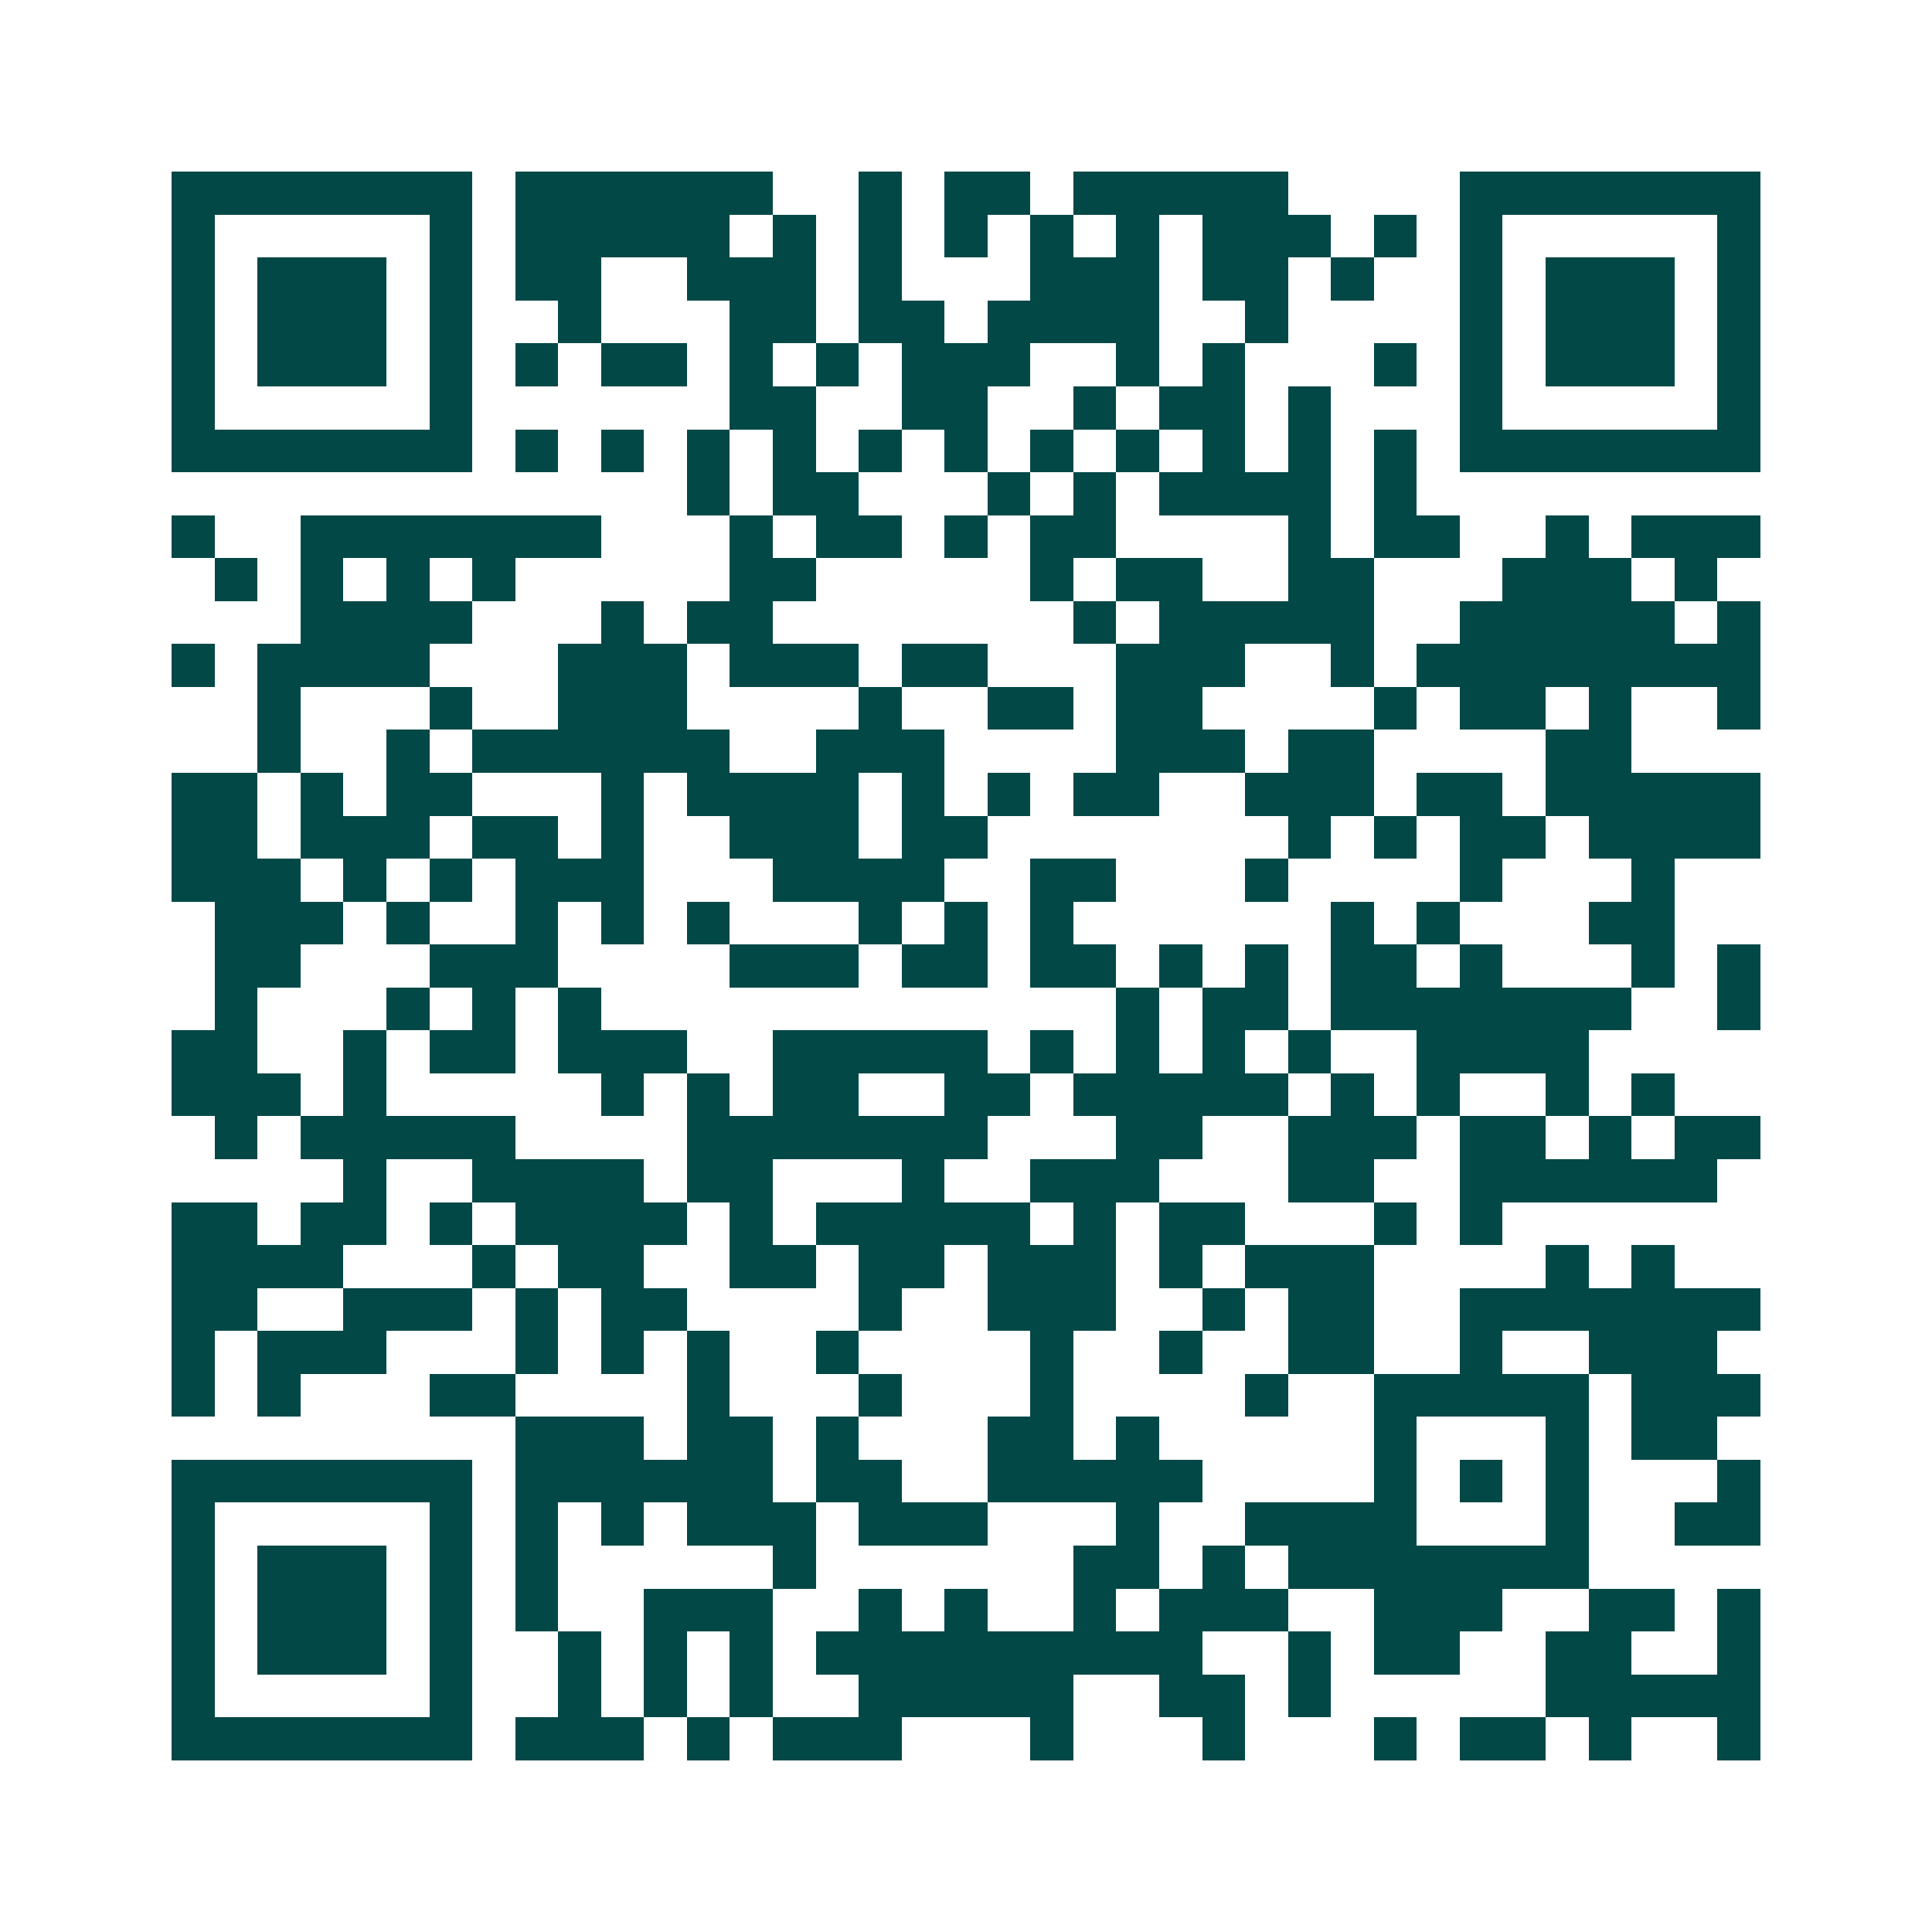 <svg xmlns="http://www.w3.org/2000/svg" width="200" height="200" viewBox="0 0 45 45" shape-rendering="crispEdges"><path fill="#ffffff" d="M0 0h45v45H0z"/><path stroke="#014847" d="M4 4.5h7m1 0h6m2 0h1m1 0h2m1 0h5m4 0h7M4 5.5h1m5 0h1m1 0h5m1 0h1m1 0h1m1 0h1m1 0h1m1 0h1m1 0h3m1 0h1m1 0h1m5 0h1M4 6.5h1m1 0h3m1 0h1m1 0h2m2 0h3m1 0h1m3 0h3m1 0h2m1 0h1m2 0h1m1 0h3m1 0h1M4 7.5h1m1 0h3m1 0h1m2 0h1m3 0h2m1 0h2m1 0h4m2 0h1m4 0h1m1 0h3m1 0h1M4 8.5h1m1 0h3m1 0h1m1 0h1m1 0h2m1 0h1m1 0h1m1 0h3m2 0h1m1 0h1m3 0h1m1 0h1m1 0h3m1 0h1M4 9.5h1m5 0h1m6 0h2m2 0h2m2 0h1m1 0h2m1 0h1m3 0h1m5 0h1M4 10.5h7m1 0h1m1 0h1m1 0h1m1 0h1m1 0h1m1 0h1m1 0h1m1 0h1m1 0h1m1 0h1m1 0h1m1 0h7M16 11.5h1m1 0h2m3 0h1m1 0h1m1 0h4m1 0h1M4 12.5h1m2 0h7m3 0h1m1 0h2m1 0h1m1 0h2m4 0h1m1 0h2m2 0h1m1 0h3M5 13.5h1m1 0h1m1 0h1m1 0h1m5 0h2m5 0h1m1 0h2m2 0h2m3 0h3m1 0h1M7 14.5h4m3 0h1m1 0h2m7 0h1m1 0h5m2 0h5m1 0h1M4 15.5h1m1 0h4m3 0h3m1 0h3m1 0h2m3 0h3m2 0h1m1 0h8M6 16.5h1m3 0h1m2 0h3m4 0h1m2 0h2m1 0h2m4 0h1m1 0h2m1 0h1m2 0h1M6 17.5h1m2 0h1m1 0h6m2 0h3m4 0h3m1 0h2m4 0h2M4 18.5h2m1 0h1m1 0h2m3 0h1m1 0h4m1 0h1m1 0h1m1 0h2m2 0h3m1 0h2m1 0h5M4 19.5h2m1 0h3m1 0h2m1 0h1m2 0h3m1 0h2m7 0h1m1 0h1m1 0h2m1 0h4M4 20.5h3m1 0h1m1 0h1m1 0h3m3 0h4m2 0h2m3 0h1m4 0h1m3 0h1M5 21.5h3m1 0h1m2 0h1m1 0h1m1 0h1m3 0h1m1 0h1m1 0h1m6 0h1m1 0h1m3 0h2M5 22.5h2m3 0h3m4 0h3m1 0h2m1 0h2m1 0h1m1 0h1m1 0h2m1 0h1m3 0h1m1 0h1M5 23.5h1m3 0h1m1 0h1m1 0h1m12 0h1m1 0h2m1 0h7m2 0h1M4 24.5h2m2 0h1m1 0h2m1 0h3m2 0h5m1 0h1m1 0h1m1 0h1m1 0h1m2 0h4M4 25.5h3m1 0h1m5 0h1m1 0h1m1 0h2m2 0h2m1 0h5m1 0h1m1 0h1m2 0h1m1 0h1M5 26.5h1m1 0h5m4 0h7m3 0h2m2 0h3m1 0h2m1 0h1m1 0h2M8 27.5h1m2 0h4m1 0h2m3 0h1m2 0h3m3 0h2m2 0h6M4 28.5h2m1 0h2m1 0h1m1 0h4m1 0h1m1 0h5m1 0h1m1 0h2m3 0h1m1 0h1M4 29.5h4m3 0h1m1 0h2m2 0h2m1 0h2m1 0h3m1 0h1m1 0h3m4 0h1m1 0h1M4 30.5h2m2 0h3m1 0h1m1 0h2m4 0h1m2 0h3m2 0h1m1 0h2m2 0h7M4 31.5h1m1 0h3m3 0h1m1 0h1m1 0h1m2 0h1m4 0h1m2 0h1m2 0h2m2 0h1m2 0h3M4 32.5h1m1 0h1m3 0h2m4 0h1m3 0h1m3 0h1m4 0h1m2 0h5m1 0h3M12 33.5h3m1 0h2m1 0h1m3 0h2m1 0h1m5 0h1m3 0h1m1 0h2M4 34.5h7m1 0h6m1 0h2m2 0h5m4 0h1m1 0h1m1 0h1m3 0h1M4 35.5h1m5 0h1m1 0h1m1 0h1m1 0h3m1 0h3m3 0h1m2 0h4m3 0h1m2 0h2M4 36.5h1m1 0h3m1 0h1m1 0h1m5 0h1m6 0h2m1 0h1m1 0h7M4 37.5h1m1 0h3m1 0h1m1 0h1m2 0h3m2 0h1m1 0h1m2 0h1m1 0h3m2 0h3m2 0h2m1 0h1M4 38.5h1m1 0h3m1 0h1m2 0h1m1 0h1m1 0h1m1 0h9m2 0h1m1 0h2m2 0h2m2 0h1M4 39.5h1m5 0h1m2 0h1m1 0h1m1 0h1m2 0h5m2 0h2m1 0h1m5 0h5M4 40.5h7m1 0h3m1 0h1m1 0h3m3 0h1m3 0h1m3 0h1m1 0h2m1 0h1m2 0h1"/></svg>
